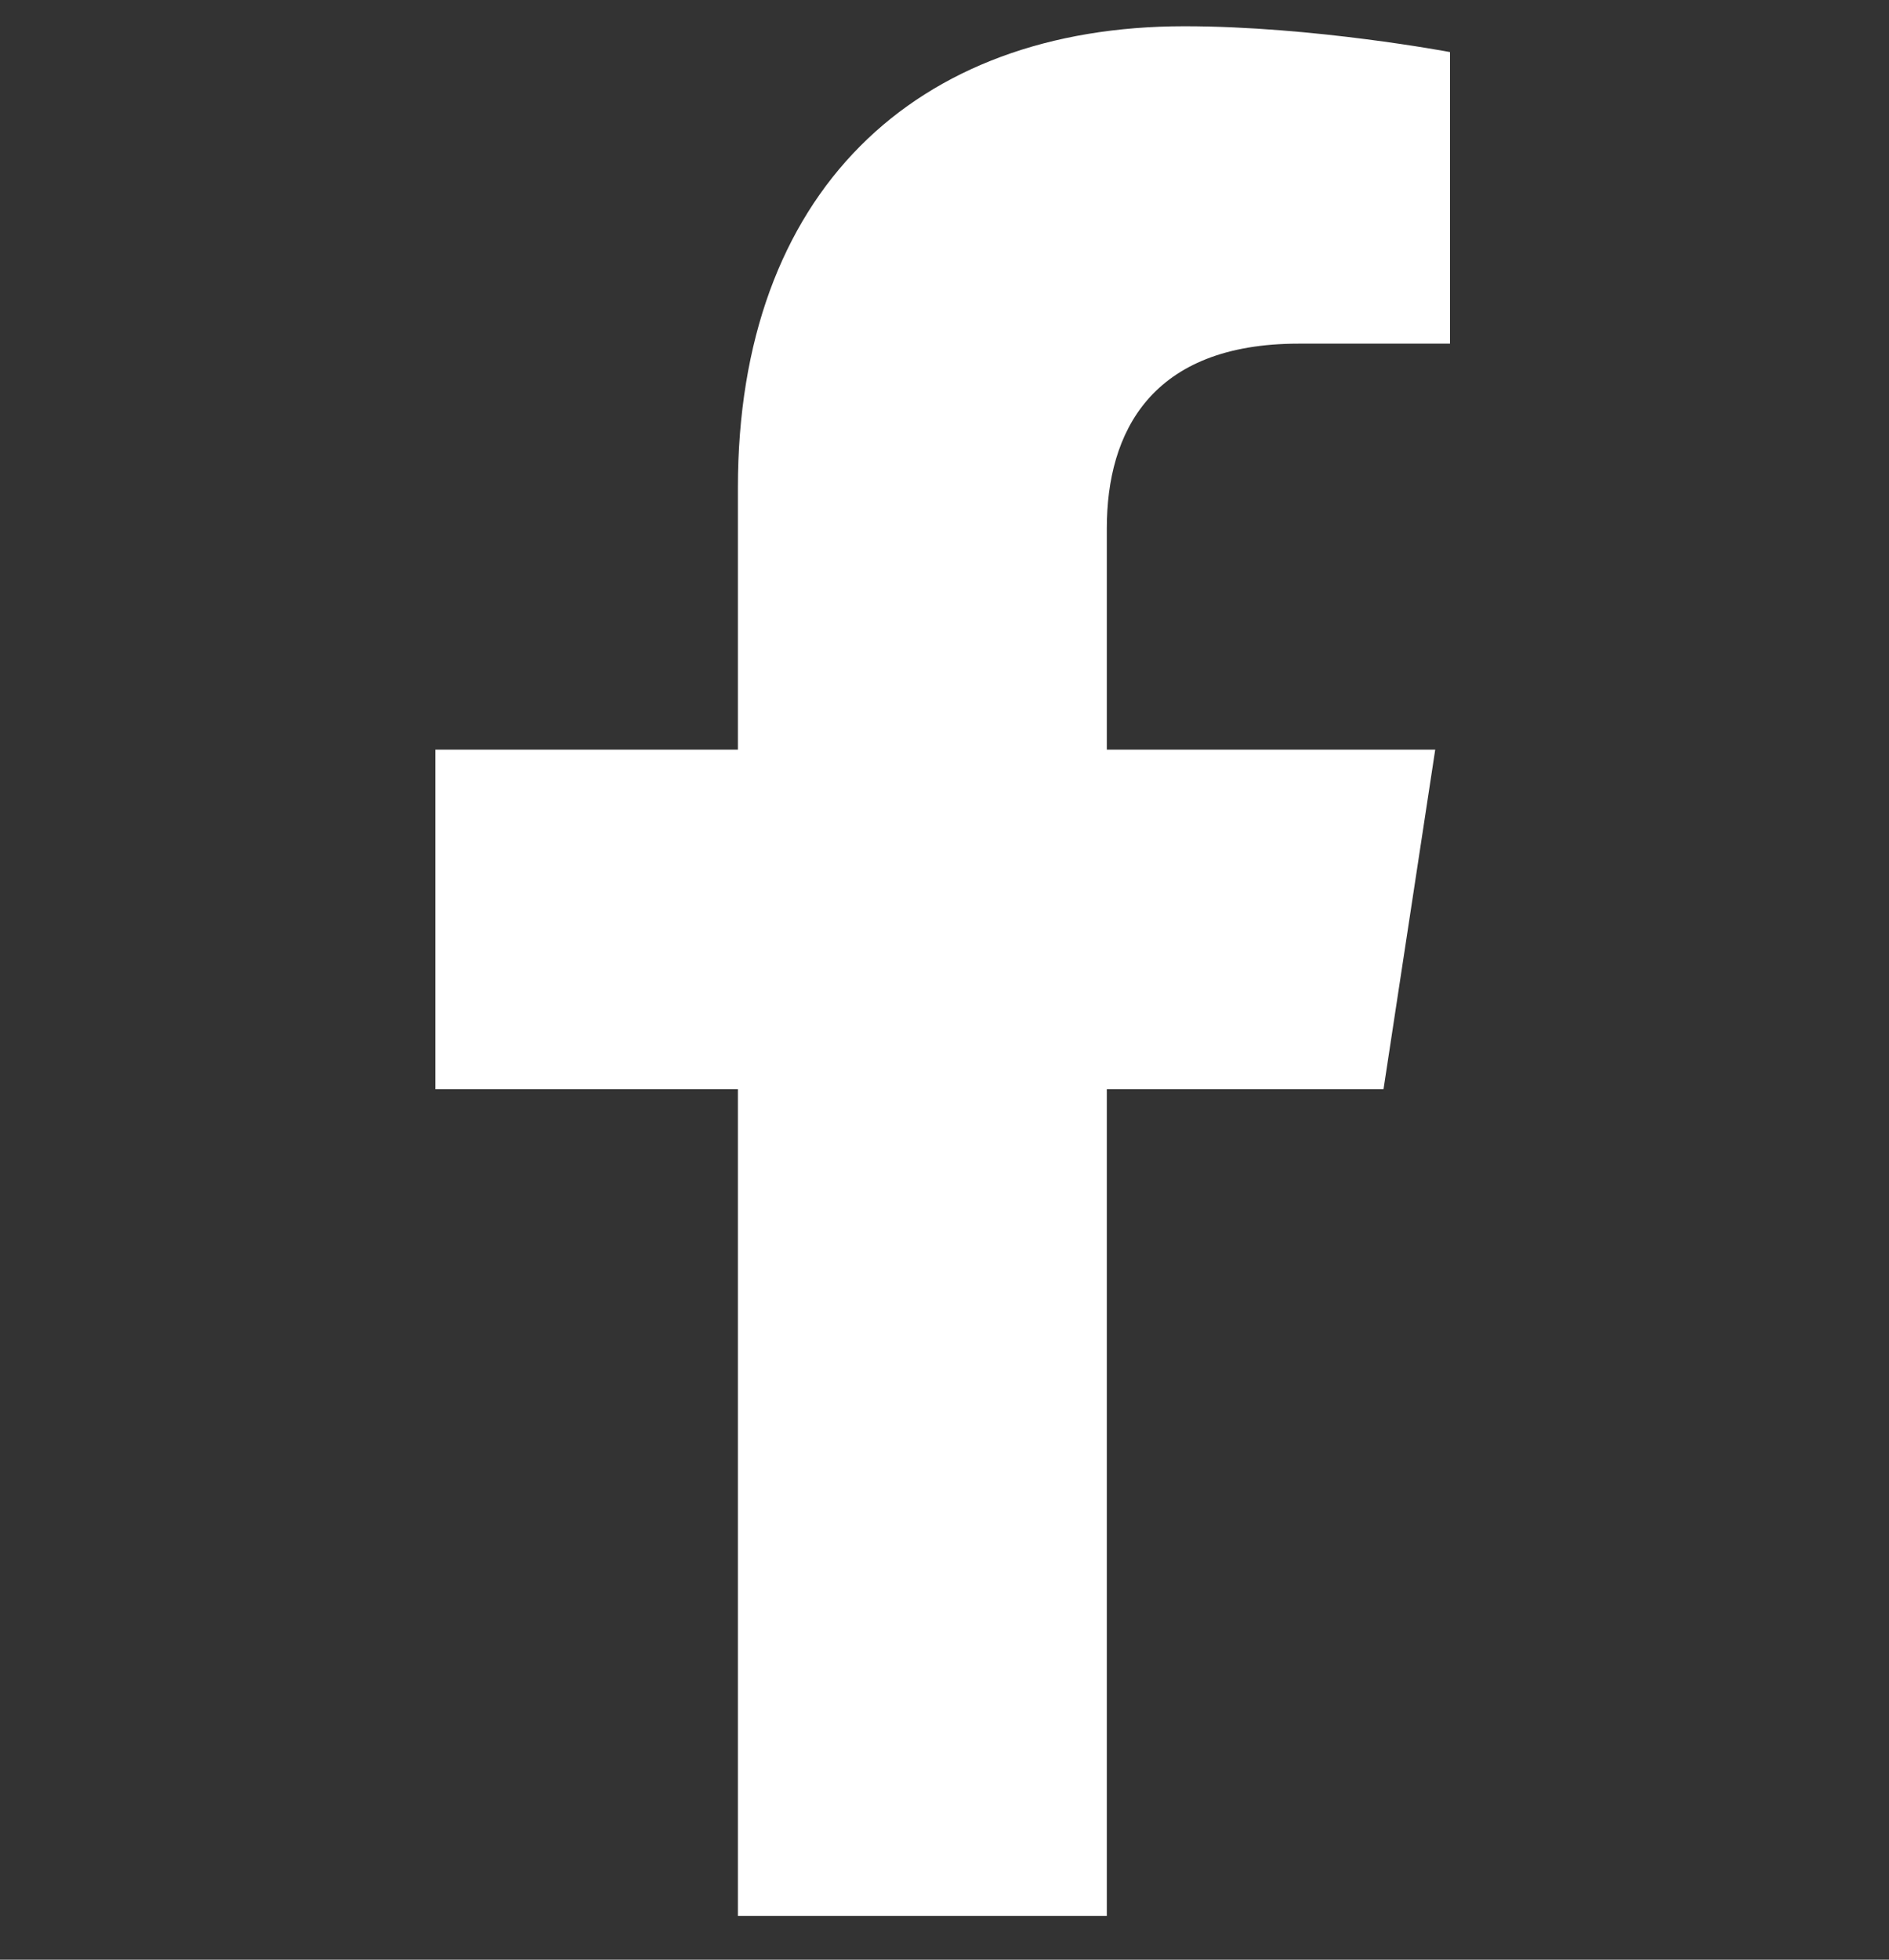 <svg width="27" height="28" viewBox="0 0 27 28" fill="none" xmlns="http://www.w3.org/2000/svg">
<rect x="0" y="0" width="27" height="28" fill="#333333" stroke="none"/>
<path d="M19.775 15.562H15.82V27.375H10.547V15.562H6.223V10.711H10.547V6.967C10.547 2.748 13.078 0.375 16.928 0.375C18.773 0.375 20.725 0.744 20.725 0.744V4.91H18.562C16.453 4.91 15.82 6.176 15.82 7.547V10.711H20.514L19.775 15.562Z" fill="white"/>
</svg>
